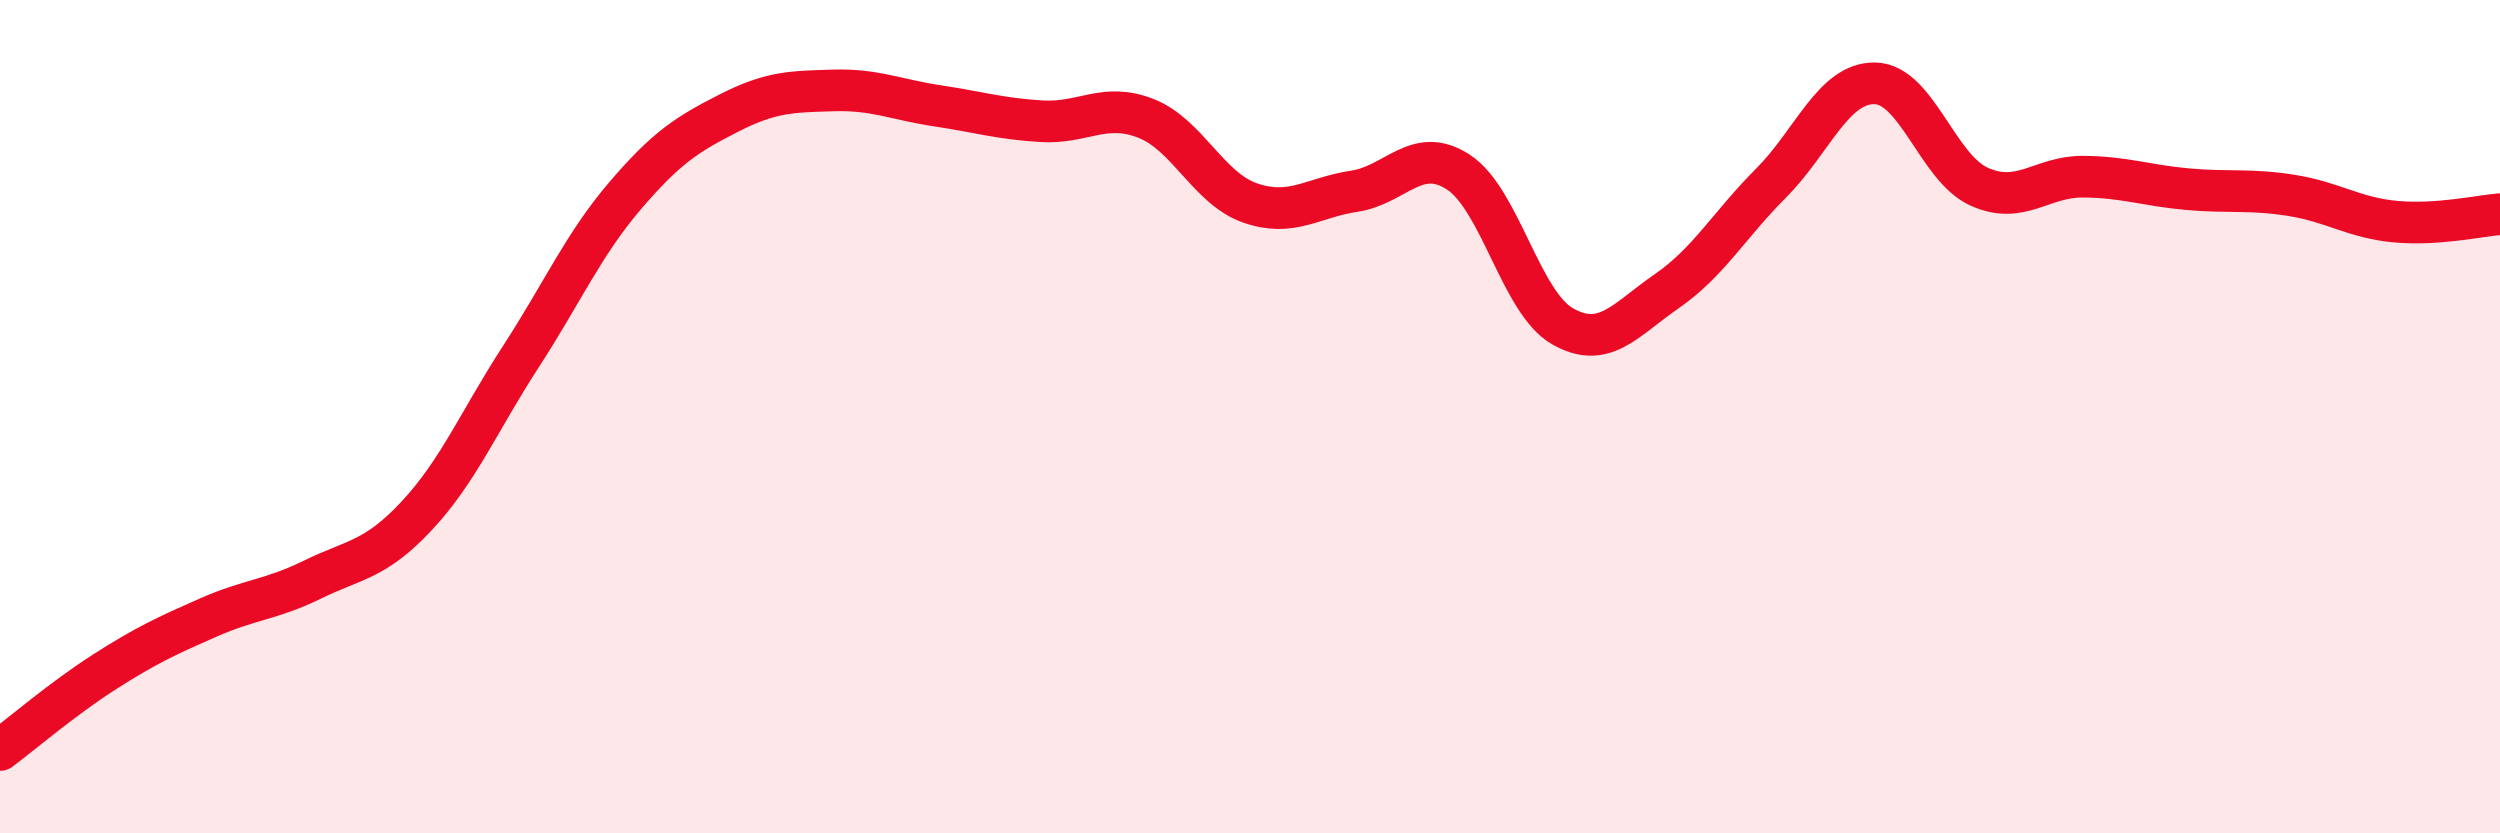 
    <svg width="60" height="20" viewBox="0 0 60 20" xmlns="http://www.w3.org/2000/svg">
      <path
        d="M 0,18 C 0.5,17.63 1.5,16.77 2.5,16.13 C 3.5,15.49 4,15.26 5,14.82 C 6,14.38 6.5,14.4 7.5,13.91 C 8.5,13.42 9,13.45 10,12.38 C 11,11.31 11.5,10.1 12.5,8.56 C 13.5,7.02 14,5.87 15,4.7 C 16,3.53 16.5,3.22 17.5,2.71 C 18.5,2.2 19,2.2 20,2.17 C 21,2.14 21.5,2.39 22.5,2.54 C 23.5,2.69 24,2.85 25,2.91 C 26,2.97 26.5,2.45 27.5,2.84 C 28.5,3.23 29,4.52 30,4.87 C 31,5.22 31.5,4.74 32.5,4.59 C 33.5,4.44 34,3.48 35,4.13 C 36,4.78 36.5,7.26 37.5,7.83 C 38.5,8.4 39,7.68 40,6.99 C 41,6.3 41.5,5.4 42.5,4.4 C 43.5,3.4 44,1.98 45,2 C 46,2.02 46.5,4.03 47.5,4.48 C 48.5,4.93 49,4.23 50,4.24 C 51,4.25 51.5,4.45 52.5,4.54 C 53.5,4.63 54,4.53 55,4.69 C 56,4.85 56.5,5.23 57.5,5.32 C 58.5,5.41 59.5,5.18 60,5.14L60 20L0 20Z"
        fill="#EB0A25"
        opacity="0.1"
        stroke-linecap="round"
        stroke-linejoin="round"
      />
      <path
        d="M 0,18 C 0.5,17.63 1.5,16.77 2.5,16.13 C 3.5,15.49 4,15.26 5,14.82 C 6,14.38 6.5,14.4 7.5,13.91 C 8.5,13.42 9,13.45 10,12.38 C 11,11.31 11.5,10.1 12.5,8.56 C 13.5,7.02 14,5.87 15,4.7 C 16,3.53 16.5,3.22 17.5,2.71 C 18.5,2.2 19,2.2 20,2.17 C 21,2.14 21.5,2.39 22.5,2.54 C 23.5,2.69 24,2.85 25,2.91 C 26,2.97 26.5,2.45 27.5,2.84 C 28.5,3.23 29,4.52 30,4.87 C 31,5.22 31.5,4.74 32.5,4.59 C 33.5,4.44 34,3.48 35,4.13 C 36,4.78 36.5,7.26 37.5,7.83 C 38.5,8.4 39,7.68 40,6.99 C 41,6.3 41.5,5.4 42.5,4.4 C 43.5,3.4 44,1.98 45,2 C 46,2.02 46.5,4.03 47.5,4.48 C 48.5,4.93 49,4.23 50,4.24 C 51,4.25 51.5,4.45 52.5,4.54 C 53.5,4.63 54,4.53 55,4.69 C 56,4.85 56.5,5.23 57.5,5.32 C 58.5,5.41 59.5,5.18 60,5.14"
        stroke="#EB0A25"
        stroke-width="1"
        fill="none"
        stroke-linecap="round"
        stroke-linejoin="round"
      />
    </svg>
  